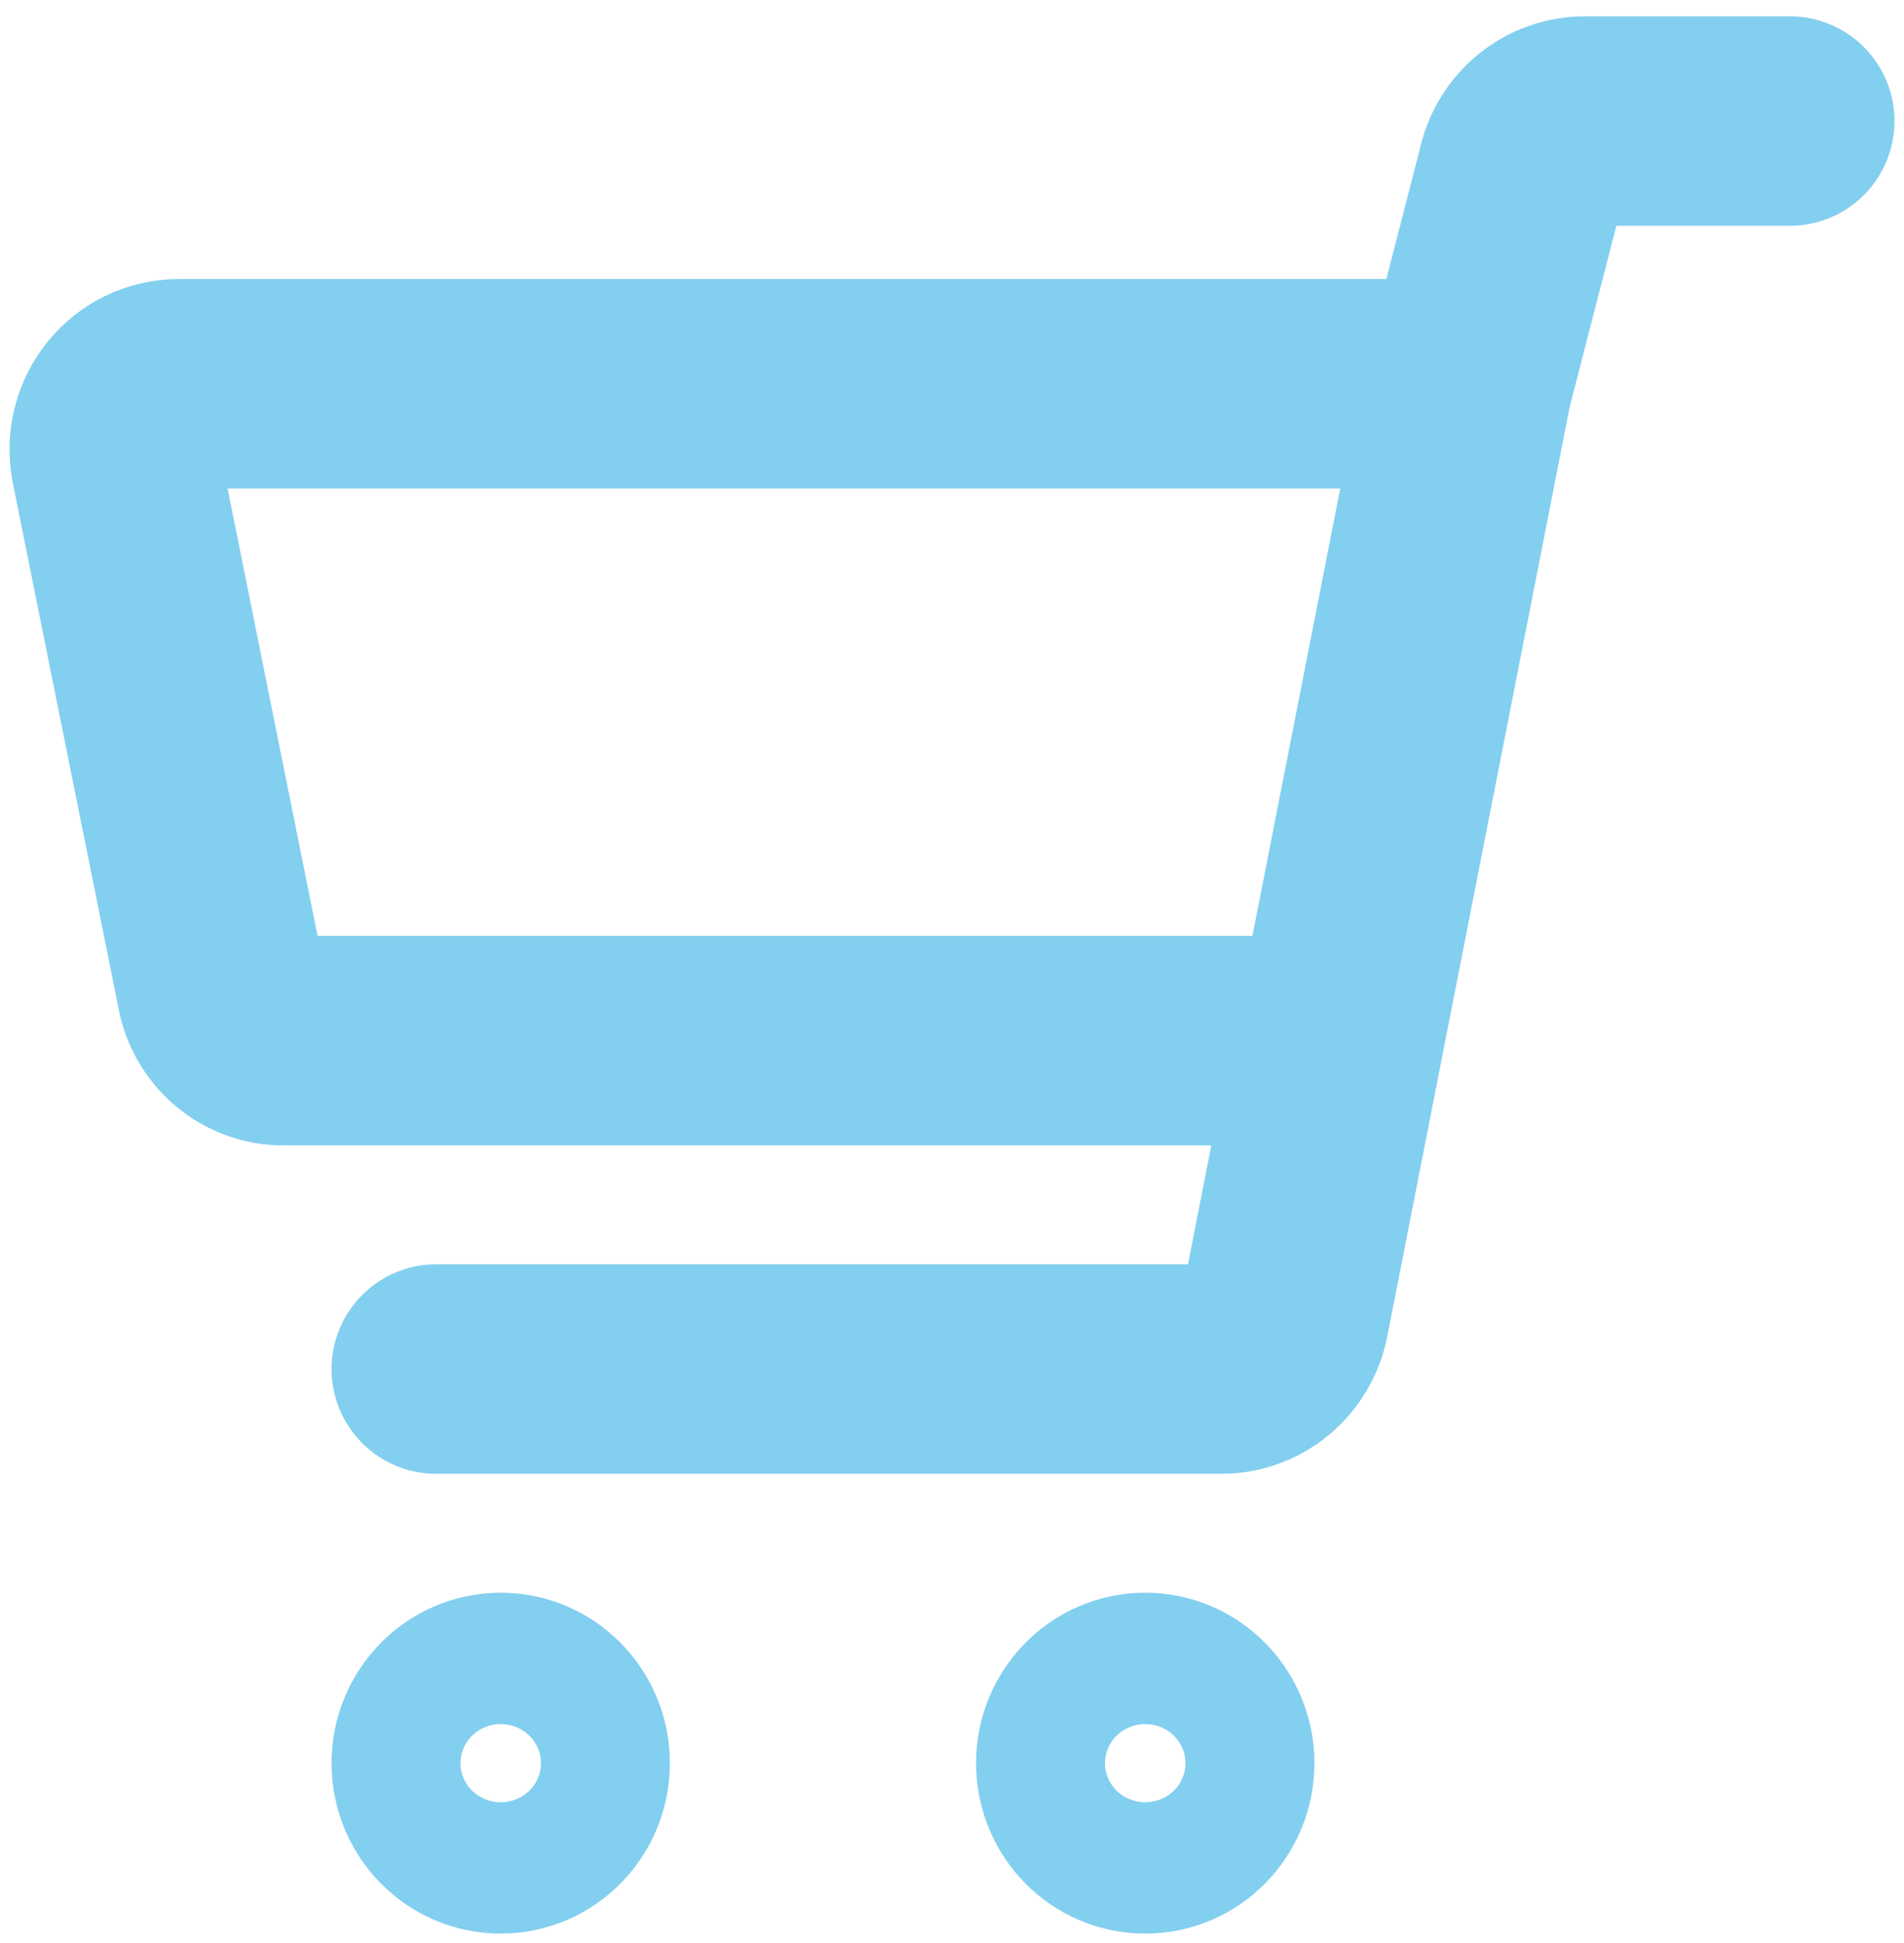 <svg xmlns="http://www.w3.org/2000/svg" width="100" height="102" viewBox="0 0 100 102" fill="none"><path d="M70.304 54.63H14.924C14.131 54.641 13.36 54.361 12.751 53.843C12.142 53.324 11.736 52.6 11.607 51.802L6.055 24.217C5.966 23.721 5.985 23.211 6.11 22.723C6.236 22.235 6.465 21.781 6.781 21.393C7.097 21.006 7.493 20.693 7.941 20.478C8.389 20.263 8.878 20.15 9.373 20.148H77.075M70.304 54.63L77.075 20.148M70.304 54.63L67.461 69.112C67.305 69.891 66.889 70.591 66.285 71.093C65.68 71.596 64.924 71.871 64.143 71.87H22.913M77.075 20.148L79.918 9.114C80.074 8.335 80.49 7.635 81.094 7.133C81.699 6.63 82.455 6.356 83.235 6.356H94M29.683 92.559C29.683 94.464 28.168 96.007 26.298 96.007C24.429 96.007 22.913 94.464 22.913 92.559C22.913 90.655 24.429 89.111 26.298 89.111C28.168 89.111 29.683 90.655 29.683 92.559ZM63.534 92.559C63.534 94.464 62.019 96.007 60.149 96.007C58.279 96.007 56.764 94.464 56.764 92.559C56.764 90.655 58.279 89.111 60.149 89.111C62.019 89.111 63.534 90.655 63.534 92.559Z" stroke="#83CFEF" stroke-width="11" stroke-linecap="round" stroke-linejoin="round"></path></svg>